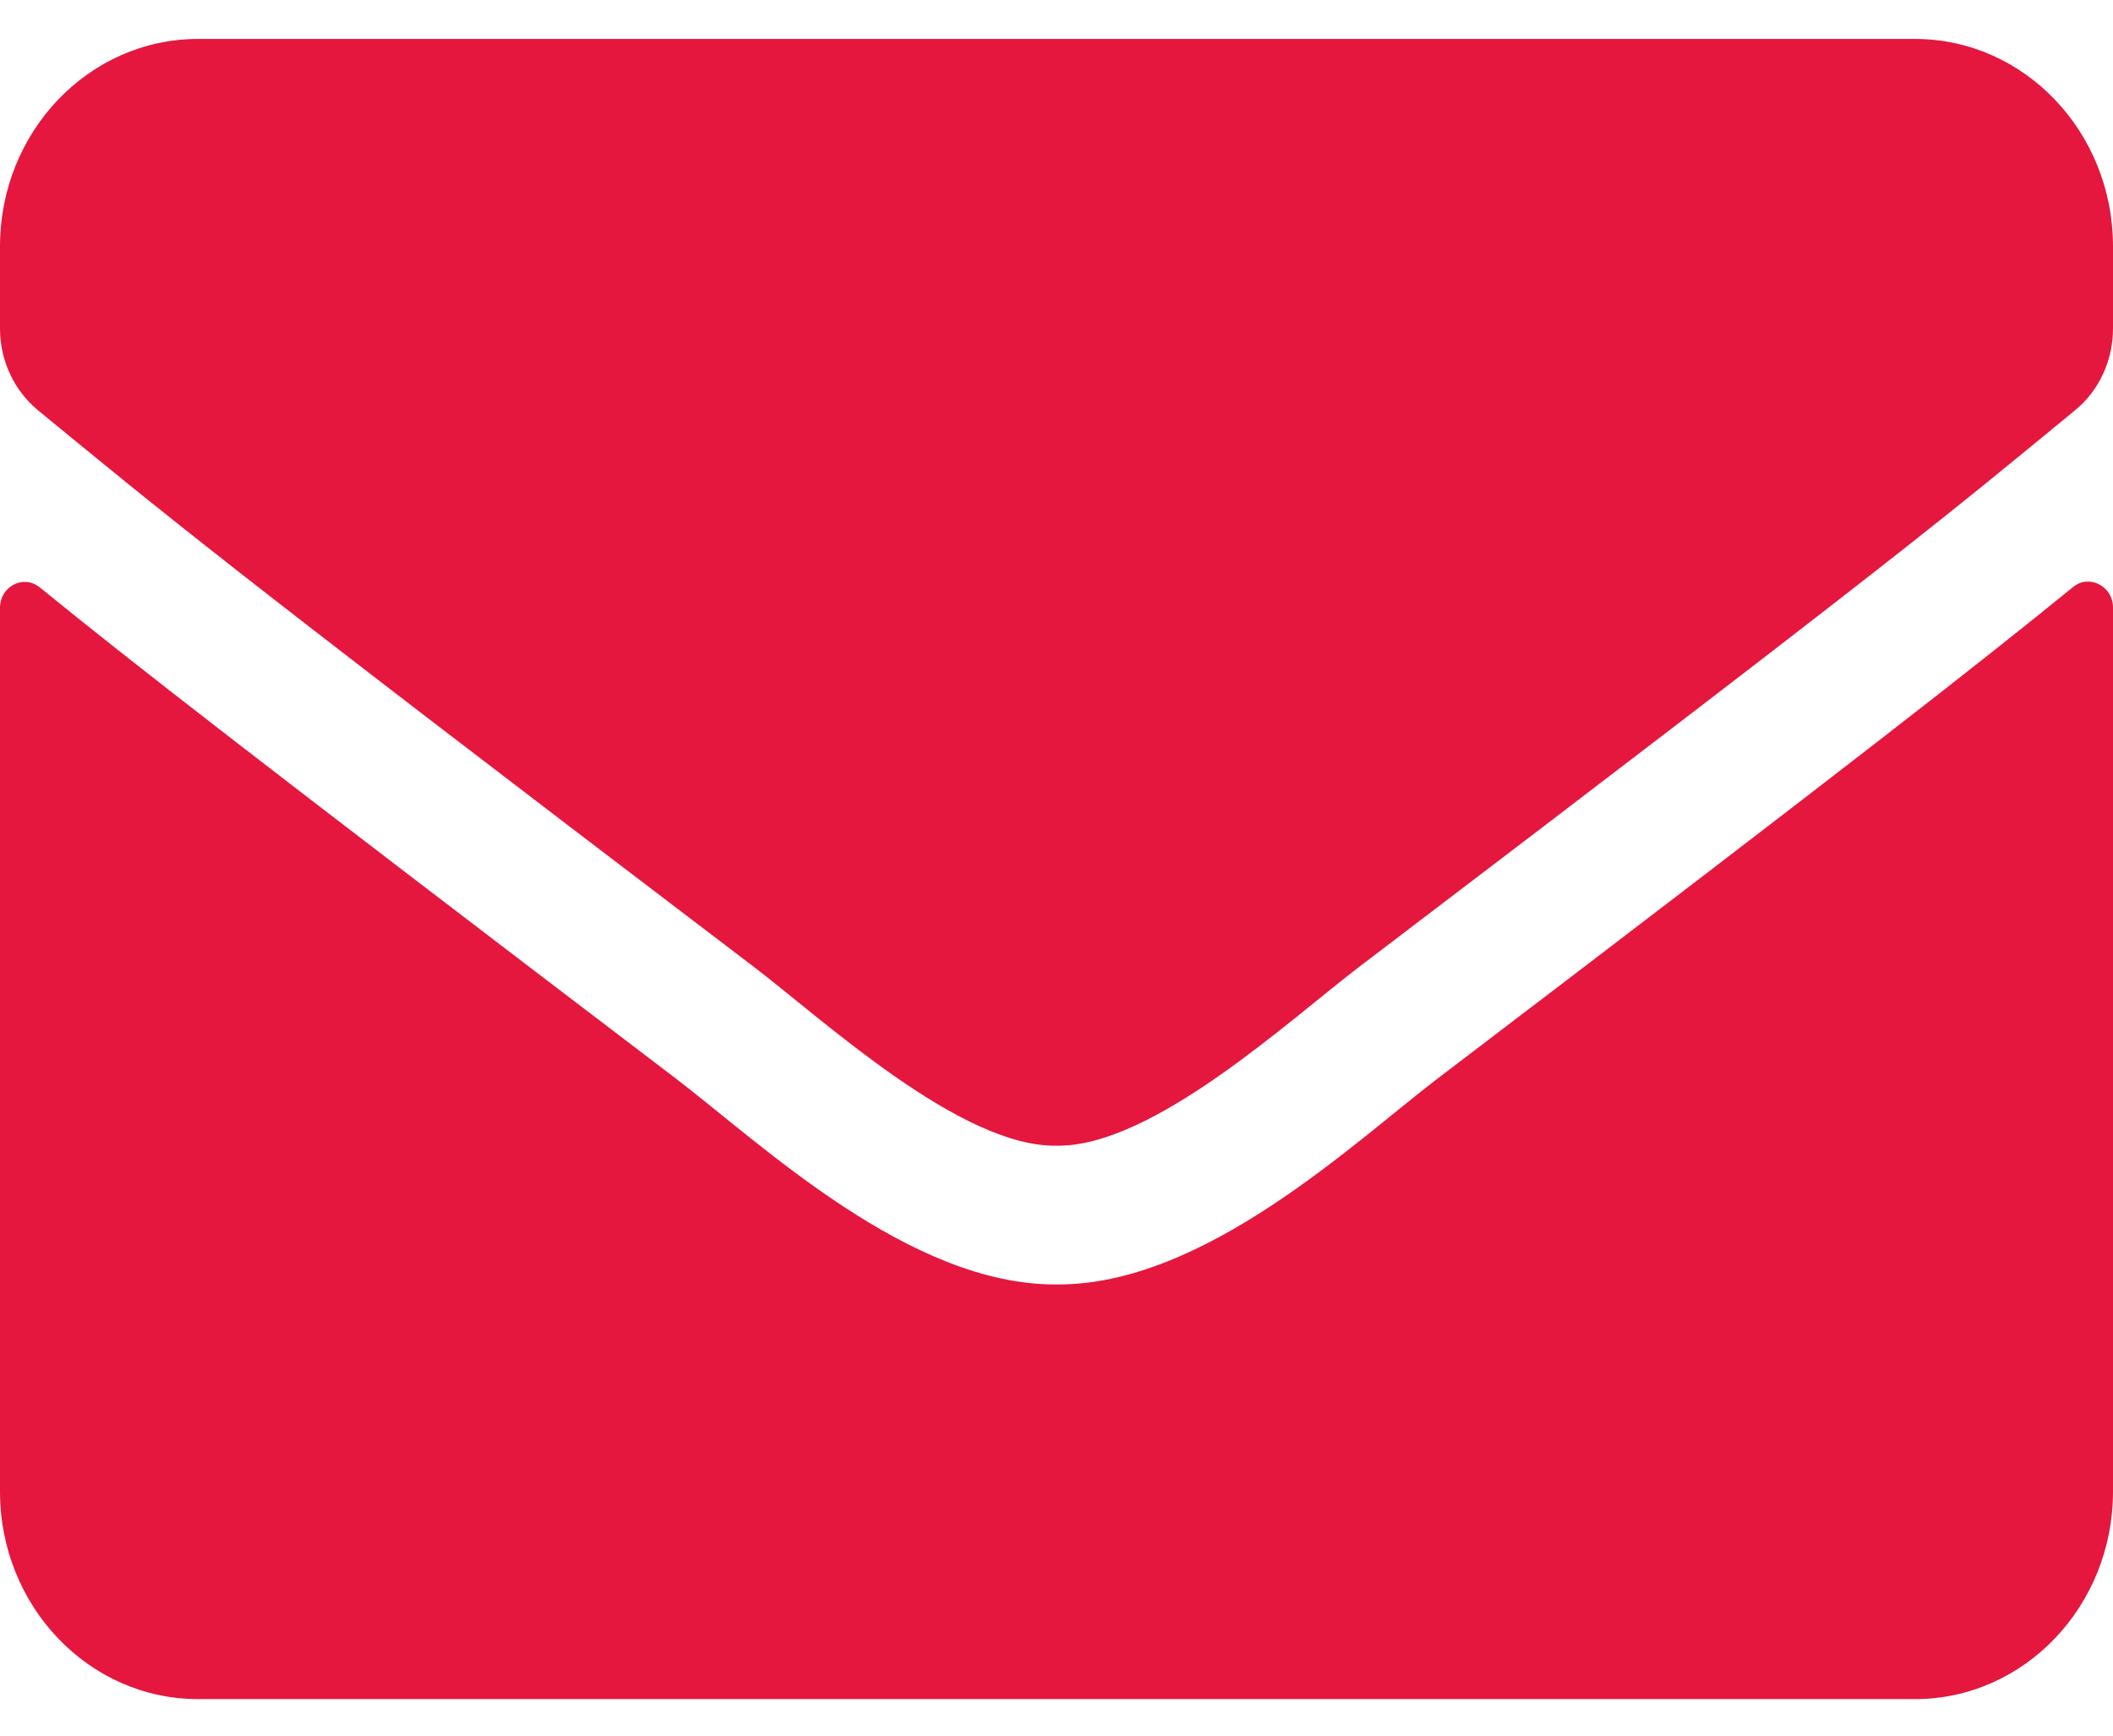 <svg width="28" height="23" viewBox="0 0 28 23" fill="none" xmlns="http://www.w3.org/2000/svg">
<path d="M27.47 7.78C27.683 7.603 28 7.769 28 8.049V19.766C28 21.284 26.824 22.516 25.375 22.516H2.625C1.176 22.516 0 21.284 0 19.766V8.055C0 7.769 0.312 7.608 0.53 7.786C1.755 8.783 3.38 10.049 8.958 14.294C10.112 15.177 12.059 17.033 14 17.021C15.952 17.038 17.938 15.142 19.048 14.294C24.626 10.049 26.244 8.777 27.47 7.78ZM14 15.182C15.269 15.205 17.095 13.509 18.014 12.81C25.271 7.293 25.823 6.812 27.497 5.437C27.814 5.179 28 4.778 28 4.354V3.266C28 1.747 26.824 0.516 25.375 0.516H2.625C1.176 0.516 0 1.747 0 3.266V4.354C0 4.778 0.186 5.173 0.503 5.437C2.177 6.806 2.729 7.293 9.986 12.81C10.905 13.509 12.731 15.205 14 15.182Z" fill="#E5173E"/>
</svg>
